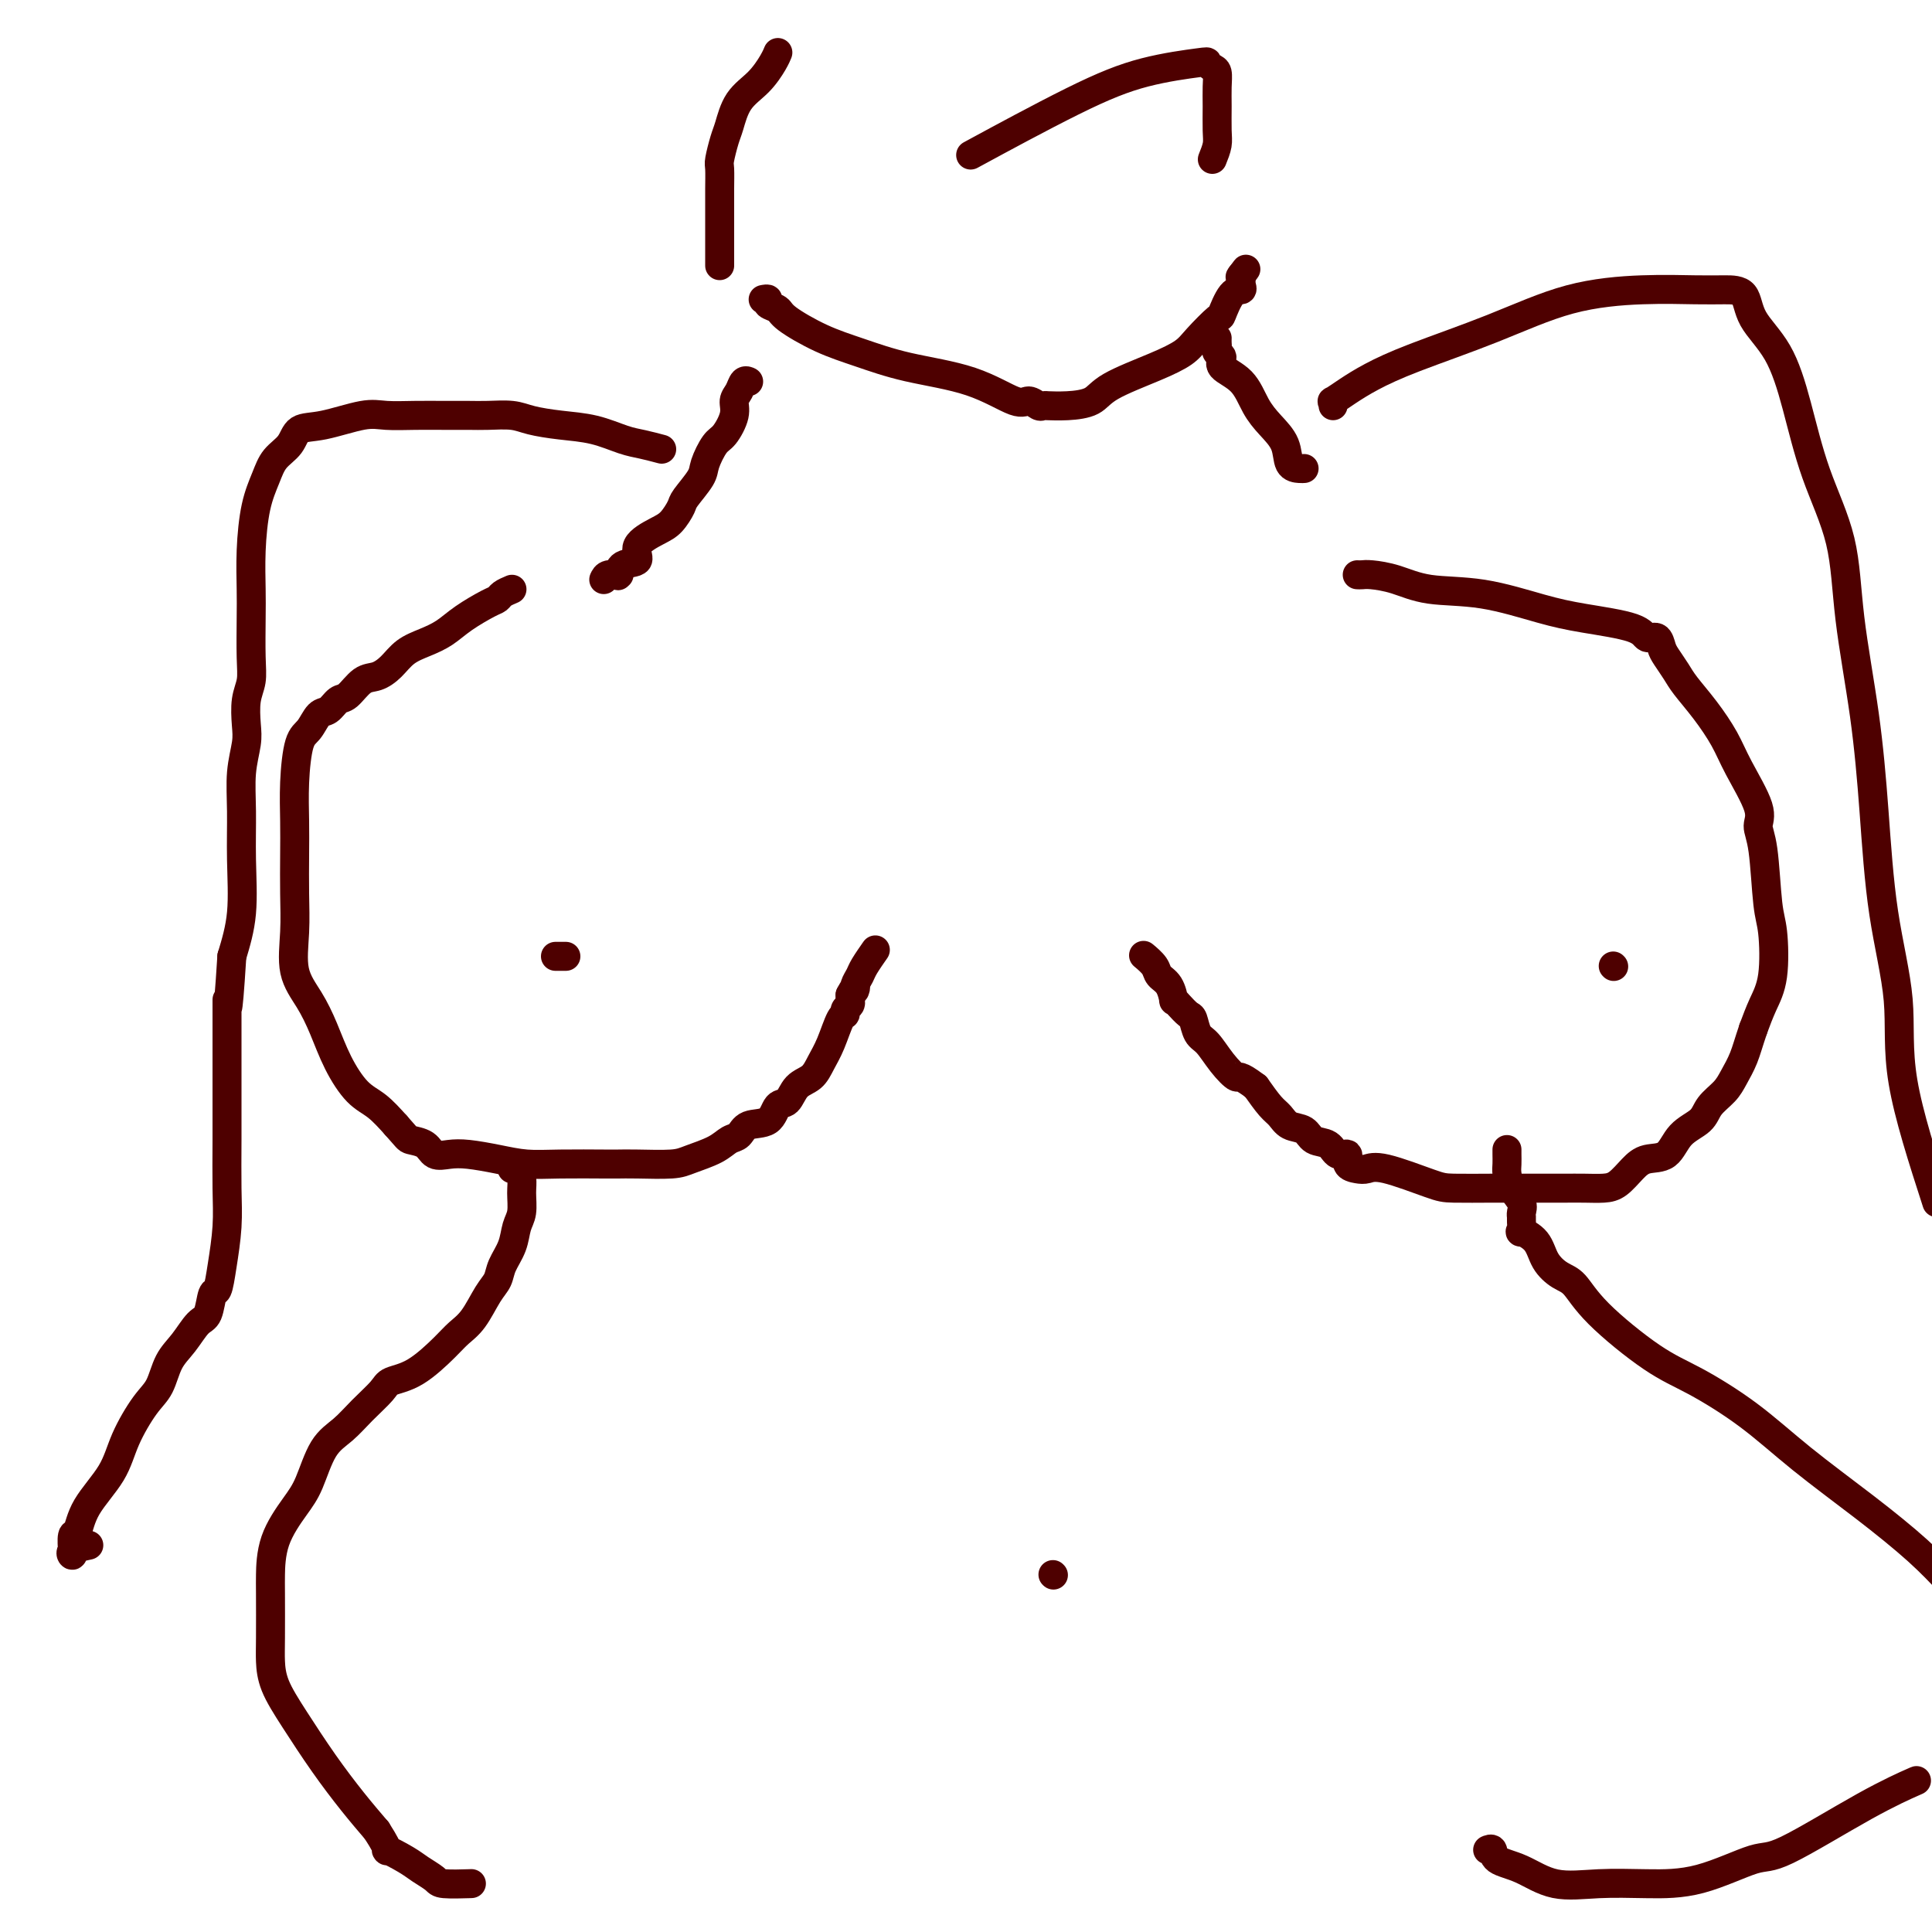 <svg viewBox='0 0 400 400' version='1.1' xmlns='http://www.w3.org/2000/svg' xmlns:xlink='http://www.w3.org/1999/xlink'><g fill='none' stroke='#4E0000' stroke-width='6' stroke-linecap='round' stroke-linejoin='round'><path d='M106,122c-0.759,0.321 -1.518,0.642 -2,1c-0.482,0.358 -0.687,0.753 -1,1c-0.313,0.247 -0.734,0.344 -2,1c-1.266,0.656 -3.378,1.870 -5,3c-1.622,1.130 -2.755,2.177 -4,3c-1.245,0.823 -2.601,1.423 -4,2c-1.399,0.577 -2.840,1.132 -4,2c-1.160,0.868 -2.040,2.049 -3,3c-0.960,0.951 -2.000,1.674 -3,2c-1.000,0.326 -1.958,0.257 -3,1c-1.042,0.743 -2.166,2.300 -3,3c-0.834,0.700 -1.379,0.543 -2,1c-0.621,0.457 -1.319,1.529 -2,2c-0.681,0.471 -1.345,0.340 -2,1c-0.655,0.660 -1.300,2.112 -2,3c-0.700,0.888 -1.456,1.211 -2,3c-0.544,1.789 -0.877,5.045 -1,8c-0.123,2.955 -0.035,5.608 0,8c0.035,2.392 0.018,4.522 0,7c-0.018,2.478 -0.038,5.304 0,8c0.038,2.696 0.134,5.261 0,8c-0.134,2.739 -0.497,5.651 0,8c0.497,2.349 1.854,4.137 3,6c1.146,1.863 2.081,3.803 3,6c0.919,2.197 1.824,4.651 3,7c1.176,2.349 2.624,4.594 4,6c1.376,1.406 2.679,1.973 4,3c1.321,1.027 2.661,2.513 4,4'/><path d='M82,233c2.376,2.662 2.318,2.818 3,3c0.682,0.182 2.106,0.391 3,1c0.894,0.609 1.259,1.617 2,2c0.741,0.383 1.859,0.141 3,0c1.141,-0.141 2.305,-0.181 4,0c1.695,0.181 3.920,0.585 6,1c2.080,0.415 4.016,0.843 6,1c1.984,0.157 4.015,0.043 7,0c2.985,-0.043 6.922,-0.014 9,0c2.078,0.014 2.296,0.012 3,0c0.704,-0.012 1.893,-0.035 4,0c2.107,0.035 5.131,0.127 7,0c1.869,-0.127 2.582,-0.472 4,-1c1.418,-0.528 3.542,-1.238 5,-2c1.458,-0.762 2.249,-1.574 3,-2c0.751,-0.426 1.461,-0.465 2,-1c0.539,-0.535 0.906,-1.565 2,-2c1.094,-0.435 2.916,-0.276 4,-1c1.084,-0.724 1.431,-2.332 2,-3c0.569,-0.668 1.360,-0.396 2,-1c0.640,-0.604 1.131,-2.085 2,-3c0.869,-0.915 2.118,-1.264 3,-2c0.882,-0.736 1.398,-1.861 2,-3c0.602,-1.139 1.289,-2.294 2,-4c0.711,-1.706 1.444,-3.964 2,-5c0.556,-1.036 0.934,-0.851 1,-1c0.066,-0.149 -0.178,-0.631 0,-1c0.178,-0.369 0.780,-0.625 1,-1c0.220,-0.375 0.059,-0.870 0,-1c-0.059,-0.130 -0.017,0.106 0,0c0.017,-0.106 0.008,-0.553 0,-1'/><path d='M176,206c1.478,-2.823 1.174,-1.380 1,-1c-0.174,0.380 -0.218,-0.301 0,-1c0.218,-0.699 0.698,-1.414 1,-2c0.302,-0.586 0.428,-1.042 1,-2c0.572,-0.958 1.592,-2.416 2,-3c0.408,-0.584 0.204,-0.292 0,0'/><path d='M281,119c0.309,0.015 0.618,0.030 1,0c0.382,-0.030 0.837,-0.103 2,0c1.163,0.103 3.032,0.384 5,1c1.968,0.616 4.033,1.568 7,2c2.967,0.432 6.835,0.344 11,1c4.165,0.656 8.625,2.055 12,3c3.375,0.945 5.664,1.436 9,2c3.336,0.564 7.719,1.200 10,2c2.281,0.800 2.460,1.765 3,2c0.540,0.235 1.442,-0.259 2,0c0.558,0.259 0.774,1.270 1,2c0.226,0.730 0.462,1.177 1,2c0.538,0.823 1.377,2.022 2,3c0.623,0.978 1.030,1.735 2,3c0.970,1.265 2.504,3.038 4,5c1.496,1.962 2.954,4.114 4,6c1.046,1.886 1.681,3.506 3,6c1.319,2.494 3.324,5.863 4,8c0.676,2.137 0.025,3.043 0,4c-0.025,0.957 0.576,1.966 1,5c0.424,3.034 0.672,8.092 1,11c0.328,2.908 0.737,3.666 1,6c0.263,2.334 0.378,6.244 0,9c-0.378,2.756 -1.251,4.359 -2,6c-0.749,1.641 -1.375,3.321 -2,5'/><path d='M363,213c-0.971,2.857 -1.399,4.498 -2,6c-0.601,1.502 -1.375,2.865 -2,4c-0.625,1.135 -1.100,2.042 -2,3c-0.900,0.958 -2.226,1.968 -3,3c-0.774,1.032 -0.997,2.085 -2,3c-1.003,0.915 -2.786,1.691 -4,3c-1.214,1.309 -1.861,3.149 -3,4c-1.139,0.851 -2.772,0.711 -4,1c-1.228,0.289 -2.050,1.006 -3,2c-0.950,0.994 -2.027,2.266 -3,3c-0.973,0.734 -1.841,0.929 -3,1c-1.159,0.071 -2.609,0.019 -4,0c-1.391,-0.019 -2.722,-0.005 -4,0c-1.278,0.005 -2.503,0.001 -4,0c-1.497,-0.001 -3.265,0.003 -5,0c-1.735,-0.003 -3.438,-0.011 -6,0c-2.562,0.011 -5.984,0.042 -8,0c-2.016,-0.042 -2.625,-0.156 -5,-1c-2.375,-0.844 -6.515,-2.416 -9,-3c-2.485,-0.584 -3.313,-0.179 -4,0c-0.687,0.179 -1.233,0.132 -2,0c-0.767,-0.132 -1.757,-0.349 -2,-1c-0.243,-0.651 0.259,-1.737 0,-2c-0.259,-0.263 -1.280,0.295 -2,0c-0.720,-0.295 -1.137,-1.444 -2,-2c-0.863,-0.556 -2.170,-0.517 -3,-1c-0.830,-0.483 -1.184,-1.486 -2,-2c-0.816,-0.514 -2.095,-0.540 -3,-1c-0.905,-0.460 -1.436,-1.355 -2,-2c-0.564,-0.645 -1.161,-1.042 -2,-2c-0.839,-0.958 -1.919,-2.479 -3,-4'/><path d='M260,225c-3.704,-2.806 -3.465,-1.820 -4,-2c-0.535,-0.180 -1.844,-1.525 -3,-3c-1.156,-1.475 -2.159,-3.081 -3,-4c-0.841,-0.919 -1.522,-1.151 -2,-2c-0.478,-0.849 -0.755,-2.316 -1,-3c-0.245,-0.684 -0.460,-0.585 -1,-1c-0.540,-0.415 -1.406,-1.343 -2,-2c-0.594,-0.657 -0.917,-1.043 -1,-1c-0.083,0.043 0.076,0.516 0,0c-0.076,-0.516 -0.385,-2.019 -1,-3c-0.615,-0.981 -1.536,-1.438 -2,-2c-0.464,-0.562 -0.471,-1.228 -1,-2c-0.529,-0.772 -1.580,-1.649 -2,-2c-0.420,-0.351 -0.210,-0.175 0,0'/><path d='M106,242c0.308,-0.163 0.615,-0.327 1,0c0.385,0.327 0.847,1.143 1,2c0.153,0.857 -0.004,1.755 0,3c0.004,1.245 0.171,2.837 0,4c-0.171,1.163 -0.678,1.898 -1,3c-0.322,1.102 -0.459,2.571 -1,4c-0.541,1.429 -1.485,2.820 -2,4c-0.515,1.180 -0.600,2.151 -1,3c-0.400,0.849 -1.116,1.575 -2,3c-0.884,1.425 -1.935,3.547 -3,5c-1.065,1.453 -2.142,2.236 -3,3c-0.858,0.764 -1.496,1.509 -3,3c-1.504,1.491 -3.875,3.729 -6,5c-2.125,1.271 -4.004,1.575 -5,2c-0.996,0.425 -1.110,0.970 -2,2c-0.890,1.030 -2.558,2.545 -4,4c-1.442,1.455 -2.660,2.851 -4,4c-1.340,1.149 -2.804,2.052 -4,4c-1.196,1.948 -2.124,4.942 -3,7c-0.876,2.058 -1.699,3.180 -3,5c-1.301,1.820 -3.081,4.338 -4,7c-0.919,2.662 -0.977,5.469 -1,7c-0.023,1.531 -0.010,1.784 0,4c0.010,2.216 0.017,6.393 0,9c-0.017,2.607 -0.056,3.645 0,5c0.056,1.355 0.208,3.029 1,5c0.792,1.971 2.222,4.240 4,7c1.778,2.760 3.902,6.012 6,9c2.098,2.988 4.171,5.711 6,8c1.829,2.289 3.415,4.145 5,6'/><path d='M78,379c3.495,5.451 1.734,4.077 2,4c0.266,-0.077 2.559,1.142 4,2c1.441,0.858 2.030,1.354 3,2c0.970,0.646 2.322,1.441 3,2c0.678,0.559 0.683,0.881 2,1c1.317,0.119 3.948,0.034 5,0c1.052,-0.034 0.526,-0.017 0,0'/><path d='M312,238c-0.004,0.238 -0.008,0.476 0,1c0.008,0.524 0.026,1.334 0,2c-0.026,0.666 -0.098,1.187 0,2c0.098,0.813 0.366,1.918 1,3c0.634,1.082 1.635,2.140 2,3c0.365,0.860 0.095,1.522 0,2c-0.095,0.478 -0.016,0.773 0,1c0.016,0.227 -0.033,0.385 0,1c0.033,0.615 0.147,1.688 0,2c-0.147,0.312 -0.556,-0.137 0,0c0.556,0.137 2.078,0.860 3,2c0.922,1.140 1.245,2.696 2,4c0.755,1.304 1.943,2.355 3,3c1.057,0.645 1.983,0.882 3,2c1.017,1.118 2.124,3.117 5,6c2.876,2.883 7.521,6.652 11,9c3.479,2.348 5.794,3.277 9,5c3.206,1.723 7.304,4.241 11,7c3.696,2.759 6.991,5.760 11,9c4.009,3.240 8.733,6.718 13,10c4.267,3.282 8.076,6.366 11,9c2.924,2.634 4.962,4.817 7,7'/><path d='M396,369c0.685,-0.301 1.370,-0.603 0,0c-1.370,0.603 -4.796,2.109 -10,5c-5.204,2.891 -12.188,7.166 -16,9c-3.812,1.834 -4.454,1.226 -7,2c-2.546,0.774 -6.998,2.930 -11,4c-4.002,1.070 -7.556,1.056 -11,1c-3.444,-0.056 -6.778,-0.152 -10,0c-3.222,0.152 -6.331,0.552 -9,0c-2.669,-0.552 -4.897,-2.057 -7,-3c-2.103,-0.943 -4.079,-1.325 -5,-2c-0.921,-0.675 -0.786,-1.643 -1,-2c-0.214,-0.357 -0.775,-0.102 -1,0c-0.225,0.102 -0.112,0.051 0,0'/><path d='M115,198c0.833,0.000 1.667,0.000 2,0c0.333,0.000 0.167,0.000 0,0'/><path d='M334,200c0.000,0.000 0.100,0.100 0.1,0.1'/><path d='M218,326c0.000,0.000 0.100,0.100 0.1,0.1'/><path d='M125,120c0.196,-0.427 0.393,-0.854 1,-1c0.607,-0.146 1.625,-0.013 2,0c0.375,0.013 0.107,-0.096 0,0c-0.107,0.096 -0.055,0.398 0,0c0.055,-0.398 0.111,-1.495 1,-2c0.889,-0.505 2.610,-0.419 3,-1c0.390,-0.581 -0.550,-1.830 0,-3c0.550,-1.170 2.589,-2.260 4,-3c1.411,-0.740 2.194,-1.130 3,-2c0.806,-0.870 1.633,-2.219 2,-3c0.367,-0.781 0.272,-0.994 1,-2c0.728,-1.006 2.280,-2.804 3,-4c0.720,-1.196 0.609,-1.791 1,-3c0.391,-1.209 1.285,-3.033 2,-4c0.715,-0.967 1.252,-1.076 2,-2c0.748,-0.924 1.707,-2.664 2,-4c0.293,-1.336 -0.079,-2.267 0,-3c0.079,-0.733 0.609,-1.269 1,-2c0.391,-0.731 0.644,-1.658 1,-2c0.356,-0.342 0.816,-0.098 1,0c0.184,0.098 0.092,0.049 0,0'/><path d='M270,97c-0.208,0.018 -0.415,0.036 -1,0c-0.585,-0.036 -1.547,-0.127 -2,-1c-0.453,-0.873 -0.396,-2.527 -1,-4c-0.604,-1.473 -1.870,-2.766 -3,-4c-1.130,-1.234 -2.124,-2.411 -3,-4c-0.876,-1.589 -1.632,-3.592 -3,-5c-1.368,-1.408 -3.347,-2.222 -4,-3c-0.653,-0.778 0.021,-1.518 0,-2c-0.021,-0.482 -0.738,-0.704 -1,-1c-0.262,-0.296 -0.070,-0.667 0,-1c0.070,-0.333 0.019,-0.628 0,-1c-0.019,-0.372 -0.005,-0.821 0,-1c0.005,-0.179 0.003,-0.090 0,0'/><path d='M158,62c0.479,-0.092 0.958,-0.184 1,0c0.042,0.184 -0.351,0.643 0,1c0.351,0.357 1.448,0.613 2,1c0.552,0.387 0.559,0.906 2,2c1.441,1.094 4.315,2.764 7,4c2.685,1.236 5.180,2.039 8,3c2.820,0.961 5.964,2.079 10,3c4.036,0.921 8.965,1.644 13,3c4.035,1.356 7.177,3.344 9,4c1.823,0.656 2.328,-0.021 3,0c0.672,0.021 1.511,0.738 2,1c0.489,0.262 0.627,0.069 1,0c0.373,-0.069 0.979,-0.012 1,0c0.021,0.012 -0.544,-0.020 0,0c0.544,0.020 2.197,0.091 4,0c1.803,-0.091 3.755,-0.343 5,-1c1.245,-0.657 1.784,-1.718 4,-3c2.216,-1.282 6.109,-2.785 9,-4c2.891,-1.215 4.780,-2.144 6,-3c1.220,-0.856 1.770,-1.640 3,-3c1.230,-1.360 3.139,-3.295 4,-4c0.861,-0.705 0.676,-0.181 1,-1c0.324,-0.819 1.159,-2.982 2,-4c0.841,-1.018 1.688,-0.889 2,-1c0.312,-0.111 0.089,-0.460 0,-1c-0.089,-0.540 -0.045,-1.270 0,-2'/><path d='M257,57c1.857,-2.476 0.500,-0.667 0,0c-0.500,0.667 -0.143,0.190 0,0c0.143,-0.190 0.071,-0.095 0,0'/><path d='M149,55c0.000,-0.305 0.000,-0.609 0,-1c-0.000,-0.391 -0.000,-0.867 0,-1c0.000,-0.133 0.000,0.078 0,0c-0.000,-0.078 -0.000,-0.444 0,-1c0.000,-0.556 0.000,-1.303 0,-2c-0.000,-0.697 -0.000,-1.343 0,-2c0.000,-0.657 0.000,-1.325 0,-2c-0.000,-0.675 -0.001,-1.358 0,-2c0.001,-0.642 0.003,-1.243 0,-2c-0.003,-0.757 -0.012,-1.670 0,-3c0.012,-1.330 0.046,-3.076 0,-4c-0.046,-0.924 -0.172,-1.026 0,-2c0.172,-0.974 0.641,-2.820 1,-4c0.359,-1.180 0.608,-1.693 1,-3c0.392,-1.307 0.928,-3.408 2,-5c1.072,-1.592 2.679,-2.674 4,-4c1.321,-1.326 2.356,-2.895 3,-4c0.644,-1.105 0.898,-1.744 1,-2c0.102,-0.256 0.051,-0.128 0,0'/><path d='M251,33c0.423,-1.054 0.846,-2.107 1,-3c0.154,-0.893 0.039,-1.625 0,-3c-0.039,-1.375 -0.000,-3.391 0,-5c0.000,-1.609 -0.038,-2.810 0,-4c0.038,-1.190 0.150,-2.367 0,-3c-0.150,-0.633 -0.564,-0.721 -1,-1c-0.436,-0.279 -0.894,-0.749 -1,-1c-0.106,-0.251 0.140,-0.283 -2,0c-2.140,0.283 -6.666,0.880 -11,2c-4.334,1.120 -8.474,2.763 -15,6c-6.526,3.237 -15.436,8.068 -19,10c-3.564,1.932 -1.782,0.966 0,0'/><path d='M137,93c-1.374,-0.364 -2.748,-0.727 -4,-1c-1.252,-0.273 -2.381,-0.455 -4,-1c-1.619,-0.545 -3.728,-1.452 -6,-2c-2.272,-0.548 -4.707,-0.735 -7,-1c-2.293,-0.265 -4.443,-0.607 -6,-1c-1.557,-0.393 -2.522,-0.838 -4,-1c-1.478,-0.162 -3.469,-0.043 -5,0c-1.531,0.043 -2.600,0.010 -4,0c-1.400,-0.010 -3.129,0.005 -5,0c-1.871,-0.005 -3.884,-0.028 -6,0c-2.116,0.028 -4.333,0.108 -6,0c-1.667,-0.108 -2.782,-0.402 -5,0c-2.218,0.402 -5.539,1.502 -8,2c-2.461,0.498 -4.064,0.394 -5,1c-0.936,0.606 -1.207,1.923 -2,3c-0.793,1.077 -2.107,1.915 -3,3c-0.893,1.085 -1.363,2.418 -2,4c-0.637,1.582 -1.439,3.413 -2,6c-0.561,2.587 -0.881,5.931 -1,9c-0.119,3.069 -0.035,5.863 0,8c0.035,2.137 0.023,3.618 0,6c-0.023,2.382 -0.058,5.664 0,8c0.058,2.336 0.208,3.725 0,5c-0.208,1.275 -0.774,2.437 -1,4c-0.226,1.563 -0.114,3.526 0,5c0.114,1.474 0.228,2.460 0,4c-0.228,1.540 -0.799,3.634 -1,6c-0.201,2.366 -0.033,5.005 0,8c0.033,2.995 -0.068,6.345 0,10c0.068,3.655 0.305,7.616 0,11c-0.305,3.384 -1.153,6.192 -2,9'/><path d='M48,198c-1.000,15.988 -1.000,9.457 -1,9c0.000,-0.457 0.001,5.162 0,9c-0.001,3.838 -0.003,5.897 0,9c0.003,3.103 0.012,7.249 0,11c-0.012,3.751 -0.045,7.106 0,10c0.045,2.894 0.167,5.325 0,8c-0.167,2.675 -0.624,5.593 -1,8c-0.376,2.407 -0.670,4.303 -1,5c-0.330,0.697 -0.697,0.194 -1,1c-0.303,0.806 -0.542,2.922 -1,4c-0.458,1.078 -1.136,1.118 -2,2c-0.864,0.882 -1.915,2.607 -3,4c-1.085,1.393 -2.203,2.453 -3,4c-0.797,1.547 -1.274,3.581 -2,5c-0.726,1.419 -1.700,2.223 -3,4c-1.300,1.777 -2.927,4.525 -4,7c-1.073,2.475 -1.594,4.675 -3,7c-1.406,2.325 -3.697,4.776 -5,7c-1.303,2.224 -1.616,4.222 -2,5c-0.384,0.778 -0.838,0.335 -1,1c-0.162,0.665 -0.032,2.437 0,3c0.032,0.563 -0.033,-0.084 0,0c0.033,0.084 0.163,0.899 0,1c-0.163,0.101 -0.621,-0.511 0,-1c0.621,-0.489 2.320,-0.854 3,-1c0.680,-0.146 0.340,-0.073 0,0'/><path d='M276,84c0.063,-0.465 0.125,-0.930 0,-1c-0.125,-0.070 -0.438,0.255 0,0c0.438,-0.255 1.628,-1.090 3,-2c1.372,-0.910 2.925,-1.894 5,-3c2.075,-1.106 4.672,-2.335 9,-4c4.328,-1.665 10.386,-3.767 16,-6c5.614,-2.233 10.783,-4.598 16,-6c5.217,-1.402 10.483,-1.840 15,-2c4.517,-0.160 8.283,-0.042 11,0c2.717,0.042 4.383,0.010 6,0c1.617,-0.010 3.186,0.004 4,1c0.814,0.996 0.873,2.976 2,5c1.127,2.024 3.322,4.092 5,7c1.678,2.908 2.837,6.656 4,11c1.163,4.344 2.328,9.284 4,14c1.672,4.716 3.850,9.208 5,14c1.150,4.792 1.272,9.885 2,16c0.728,6.115 2.060,13.251 3,20c0.940,6.749 1.487,13.109 2,20c0.513,6.891 0.993,14.311 2,21c1.007,6.689 2.540,12.647 3,18c0.460,5.353 -0.154,10.101 1,17c1.154,6.899 4.077,15.950 7,25'/></g>
</svg>